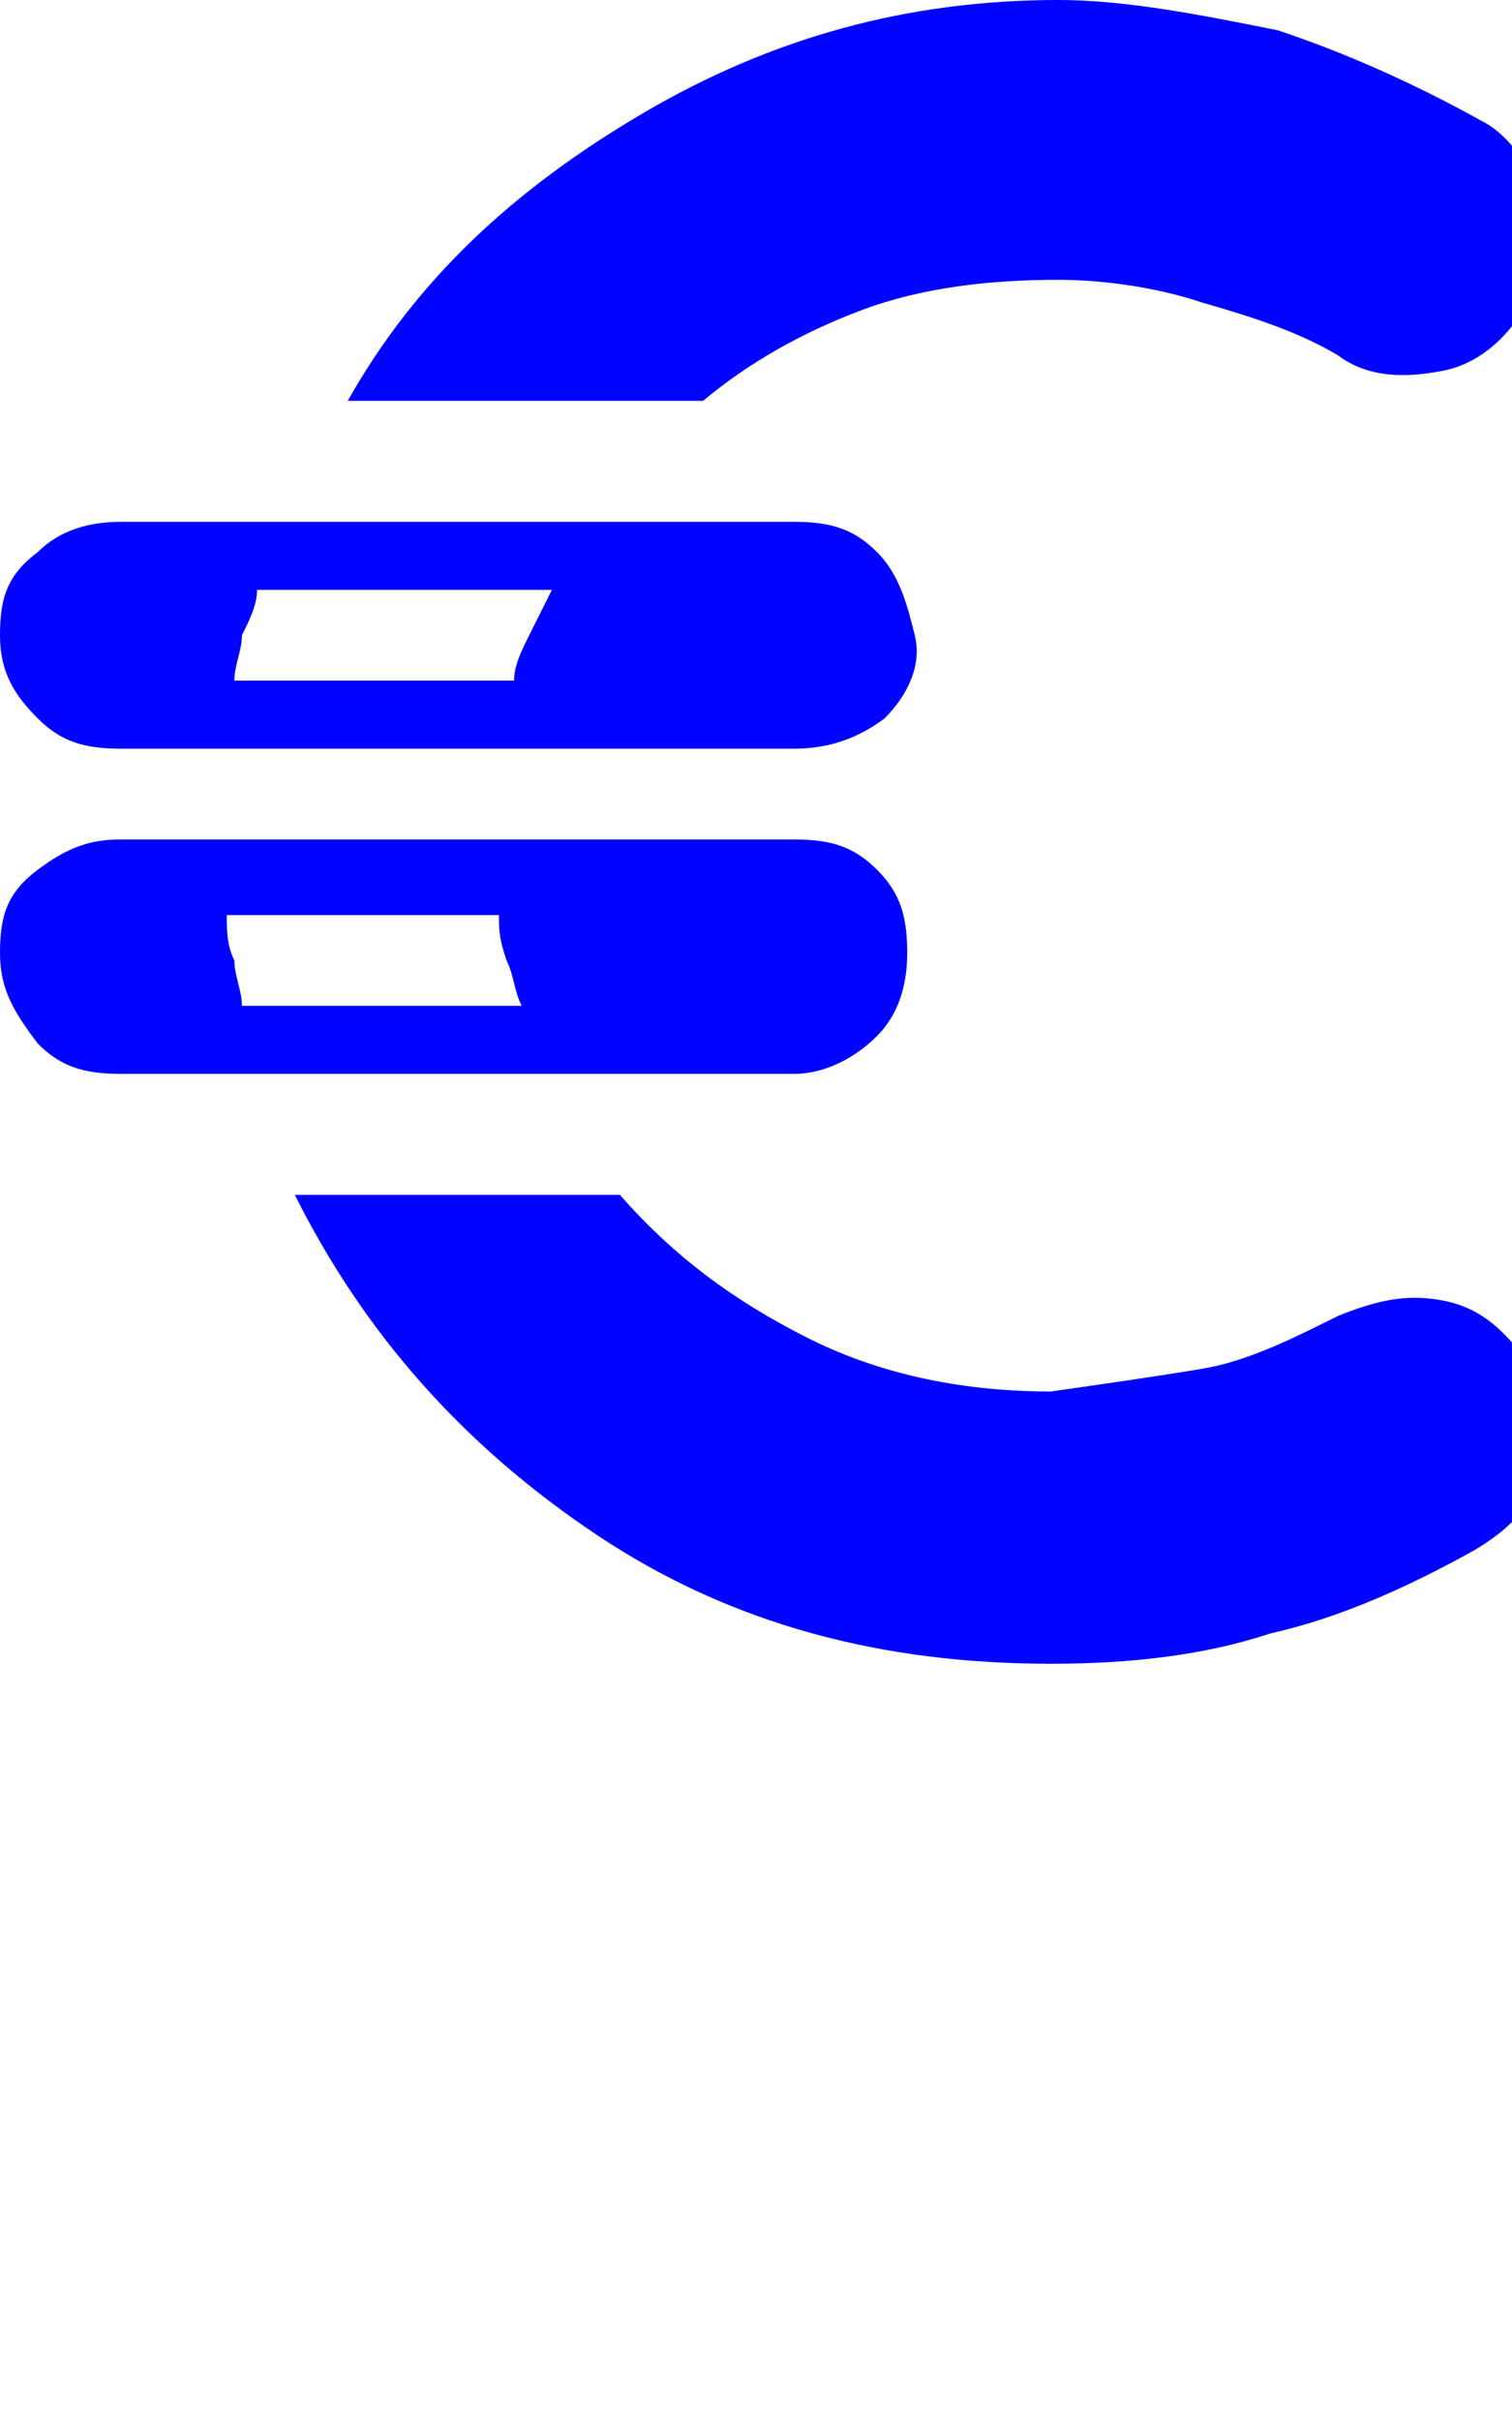 <?xml version="1.0" encoding="utf-8"?>
<!-- Generator: Adobe Illustrator 23.0.1, SVG Export Plug-In . SVG Version: 6.00 Build 0)  -->
<svg width="20" height="32" version="1.1" id="Layer_1" xmlns="http://www.w3.org/2000/svg" xmlns:xlink="http://www.w3.org/1999/xlink" x="0px" y="0px"
	 viewBox="0 0 20 32" style="fill: #0003ff;enable-background:new 0 0 20 32;" xml:space="preserve">
<path d="M10.5,9.9H1.6c-0.5,0-0.8-0.1-1.1-0.4S0,8.9,0,8.4s0.1-0.8,0.5-1.1C0.8,7,1.2,6.9,1.6,6.9h8.9c0.5,0,0.8,0.1,1.1,0.4
	C11.9,7.6,12,8,12.1,8.4s-0.1,0.8-0.4,1.1C11.3,9.8,10.9,9.9,10.5,9.9L10.5,9.9z M7.3,7.8H3.4c0,0.2-0.1,0.4-0.2,0.6
	C3.2,8.6,3.1,8.8,3.1,9h3.7c0-0.2,0.1-0.4,0.2-0.6C7.1,8.2,7.2,8,7.3,7.8L7.3,7.8z M10.5,14.2H1.6c-0.5,0-0.8-0.1-1.1-0.4
	C0.2,13.4,0,13.1,0,12.6s0.1-0.8,0.5-1.1s0.7-0.4,1.1-0.4h8.9c0.5,0,0.8,0.1,1.1,0.4c0.3,0.3,0.4,0.6,0.4,1.1c0,0.4-0.1,0.8-0.4,1.1
	C11.3,14,10.9,14.2,10.5,14.2L10.5,14.2z M6.6,12.1H3c0,0.2,0,0.4,0.1,0.6c0,0.2,0.1,0.4,0.1,0.6h3.7c-0.1-0.2-0.1-0.4-0.2-0.6
	C6.6,12.4,6.6,12.3,6.6,12.1L6.6,12.1z M19.6,1.6c-0.9-0.5-1.8-0.9-2.7-1.2C15.9,0.2,14.9,0,14,0c-2,0-3.8,0.5-5.5,1.5
	S5.5,3.7,4.6,5.3h4.7c0.6-0.5,1.3-0.9,2.1-1.2c0.8-0.3,1.7-0.4,2.6-0.4c0.6,0,1.3,0.1,1.9,0.3c0.7,0.2,1.3,0.4,1.8,0.7
	c0.4,0.3,0.9,0.3,1.4,0.2S20,4.4,20.2,4c0.3-0.4,0.3-0.9,0.2-1.3S20,1.8,19.6,1.6L19.6,1.6z M20.2,18c-0.3-0.4-0.6-0.7-1.1-0.8
	s-0.9,0-1.4,0.2c-0.6,0.3-1.2,0.6-1.8,0.7c-0.6,0.1-1.3,0.2-2,0.3c-1.1,0-2.2-0.2-3.2-0.7s-1.8-1.1-2.5-1.9H3.9
	c0.9,1.8,2.2,3.3,4,4.5s3.8,1.7,6,1.7c1,0,2-0.1,2.9-0.4c0.9-0.2,1.8-0.6,2.7-1.1c0.5-0.3,0.8-0.6,0.9-1.2S20.4,18.4,20.2,18
	L20.2,18z"/>
</svg>
